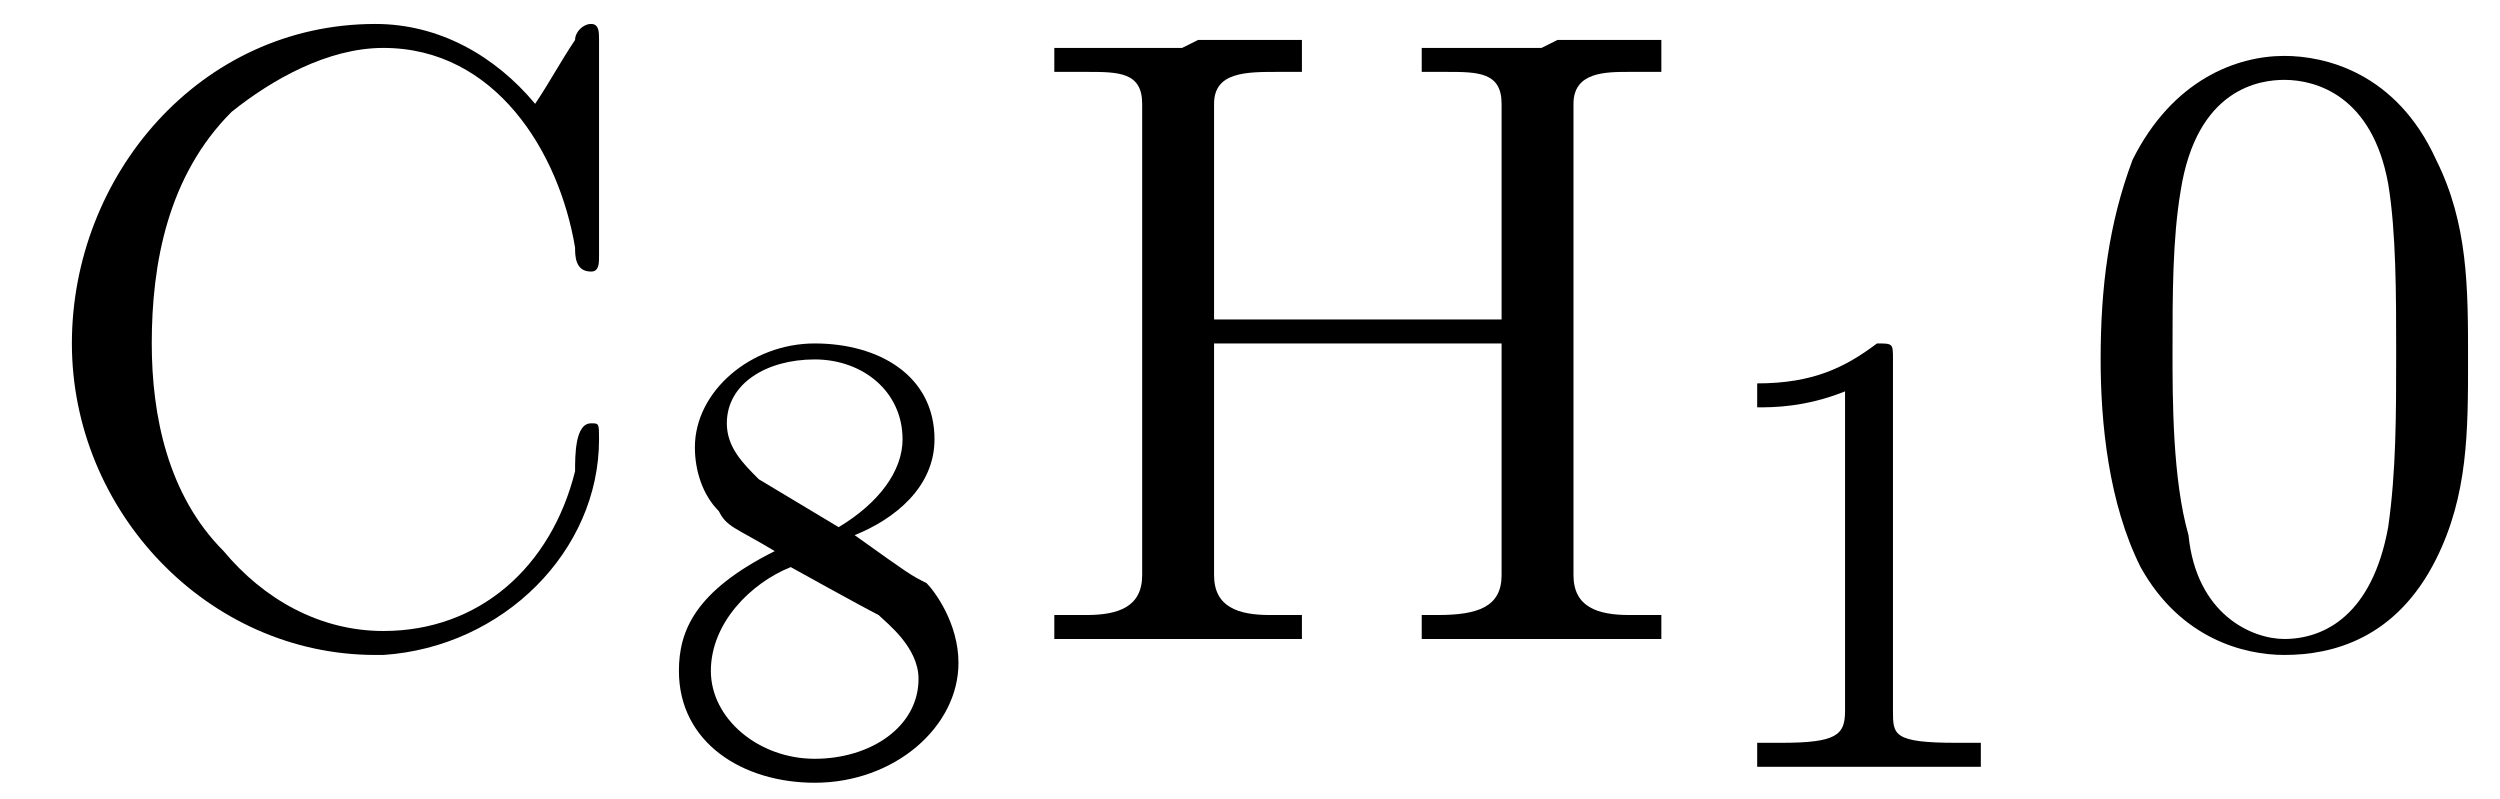<?xml version='1.0'?>
<!---2-->
<svg height='10.0pt' version='1.1' viewBox='23.9 3.0 31.3 10.0' width='31.3pt' xmlns='http://www.w3.org/2000/svg' xmlns:xlink='http://www.w3.org/1999/xlink'>
<defs>
<path d='M2.5 -5.1C2.5 -5.3 2.5 -5.3 2.3 -5.3C1.9 -5 1.5 -4.8 0.8 -4.8V-4.5C1 -4.5 1.4 -4.5 1.9 -4.7V-0.7C1.9 -0.4 1.8 -0.3 1.1 -0.3H0.8V0C1.1 -0 1.8 -0 2.2 -0S3.2 -0 3.6 0V-0.3H3.3C2.5 -0.3 2.5 -0.4 2.5 -0.7V-5.1Z' id='g0-49'/>
<path d='M2.6 -2.9C3.1 -3.1 3.6 -3.5 3.6 -4.1C3.6 -4.9 2.9 -5.3 2.1 -5.3C1.3 -5.3 0.6 -4.7 0.6 -4C0.6 -3.7 0.7 -3.4 0.9 -3.2C1 -3 1.1 -3 1.6 -2.7C0.6 -2.2 0.4 -1.7 0.4 -1.2C0.4 -0.3 1.2 0.2 2.1 0.2C3.1 0.2 3.9 -0.5 3.9 -1.3C3.9 -1.8 3.6 -2.2 3.5 -2.3C3.3 -2.4 3.3 -2.4 2.6 -2.9ZM1.4 -3.6C1.2 -3.8 1 -4 1 -4.3C1 -4.8 1.5 -5.1 2.1 -5.1C2.7 -5.1 3.2 -4.7 3.2 -4.1C3.2 -3.7 2.9 -3.3 2.4 -3L1.4 -3.6ZM1.8 -2.5C1.8 -2.5 2.7 -2 2.9 -1.9C3 -1.8 3.4 -1.5 3.4 -1.1C3.4 -0.5 2.8 -0.1 2.1 -0.1C1.4 -0.1 0.8 -0.6 0.8 -1.2C0.8 -1.8 1.3 -2.3 1.8 -2.5Z' id='g0-56'/>
<path d='M0.1 -2.7V-2.1H3V-2.7H0.1Z' id='g1-45'/>
<path d='M0.4 -7.4V-7.1C0.6 -7.1 0.7 -7.1 0.8 -7.1C1.2 -7.1 1.5 -7.1 1.5 -6.7V-1C1.5 -0.9 1.5 -0.8 1.5 -0.8C1.5 -0.4 1.2 -0.3 0.8 -0.3C0.7 -0.3 0.6 -0.3 0.4 -0.3V-0H1.7L2 -0H3.5V-0.3C3.3 -0.3 3.2 -0.3 3.1 -0.3C2.7 -0.3 2.4 -0.4 2.4 -0.8V-3.7H6V-0.8C6 -0.4 5.7 -0.3 5.2 -0.3H5V-0H6.2L6.5 -0H8V-0.3C7.9 -0.3 7.7 -0.3 7.6 -0.3C7.2 -0.3 6.9 -0.4 6.9 -0.8C6.9 -0.8 6.9 -0.9 6.9 -1V-6.7C6.9 -7.1 7.3 -7.1 7.6 -7.1C7.7 -7.1 7.9 -7.1 8 -7.1V-7.5H6.7L6.5 -7.4H5V-7.1C5.1 -7.1 5.2 -7.1 5.3 -7.1C5.7 -7.1 6 -7.1 6 -6.7V-4H2.4V-6.7C2.4 -7.1 2.8 -7.1 3.2 -7.1H3.5V-7.5H2.2L2 -7.4H0.4Z' id='g1-205'/>
<path d='M6.4 -6.7C5.9 -7.3 5.2 -7.7 4.4 -7.7C2.2 -7.7 0.6 -5.8 0.6 -3.7C0.6 -1.6 2.3 0.2 4.4 0.2H4.5C6 0.1 7.2 -1.1 7.2 -2.5C7.2 -2.7 7.2 -2.7 7.1 -2.7C6.9 -2.7 6.9 -2.3 6.9 -2.1C6.6 -0.9 5.7 -0.1 4.5 -0.1C3.7 -0.1 3 -0.5 2.5 -1.1C1.8 -1.8 1.6 -2.8 1.6 -3.7C1.6 -4.7 1.8 -5.8 2.6 -6.6C3.1 -7 3.8 -7.4 4.5 -7.4C5.9 -7.4 6.7 -6.1 6.9 -4.9C6.9 -4.8 6.9 -4.6 7.1 -4.6C7.2 -4.6 7.2 -4.7 7.2 -4.8V-7.5C7.2 -7.6 7.2 -7.7 7.1 -7.7S6.9 -7.6 6.9 -7.5C6.7 -7.2 6.6 -7 6.4 -6.7Z' id='g1-209'/>
<path d='M5 -3.5C5 -4.4 5 -5.2 4.6 -6C4.1 -7.1 3.2 -7.3 2.7 -7.3C2.1 -7.3 1.3 -7 0.8 -6C0.5 -5.2 0.4 -4.4 0.4 -3.5C0.4 -2.7 0.5 -1.7 0.9 -0.9C1.4 0 2.2 0.2 2.7 0.2C3.3 0.2 4.1 0 4.6 -1C5 -1.8 5 -2.6 5 -3.5ZM2.7 0C2.3 0 1.6 -0.3 1.5 -1.3C1.3 -2 1.3 -3 1.3 -3.6C1.3 -4.3 1.3 -5 1.4 -5.6C1.6 -6.9 2.4 -7 2.7 -7C3.1 -7 3.8 -6.8 4 -5.7C4.1 -5.1 4.1 -4.3 4.1 -3.6C4.1 -2.8 4.1 -2.1 4 -1.4C3.8 -0.3 3.2 0 2.7 0Z' id='g2-48'/>
</defs>
<g id='page1'>

<use x='24.2' xlink:href='#g1-209' y='11'/>
<use x='32' xlink:href='#g0-56' y='12.6'/>
<use x='36.7' xlink:href='#g1-205' y='11'/>
<use x='45.1' xlink:href='#g0-49' y='12.6'/>
<use x='49.8' xlink:href='#g2-48' y='11'/>
</g>
</svg>
